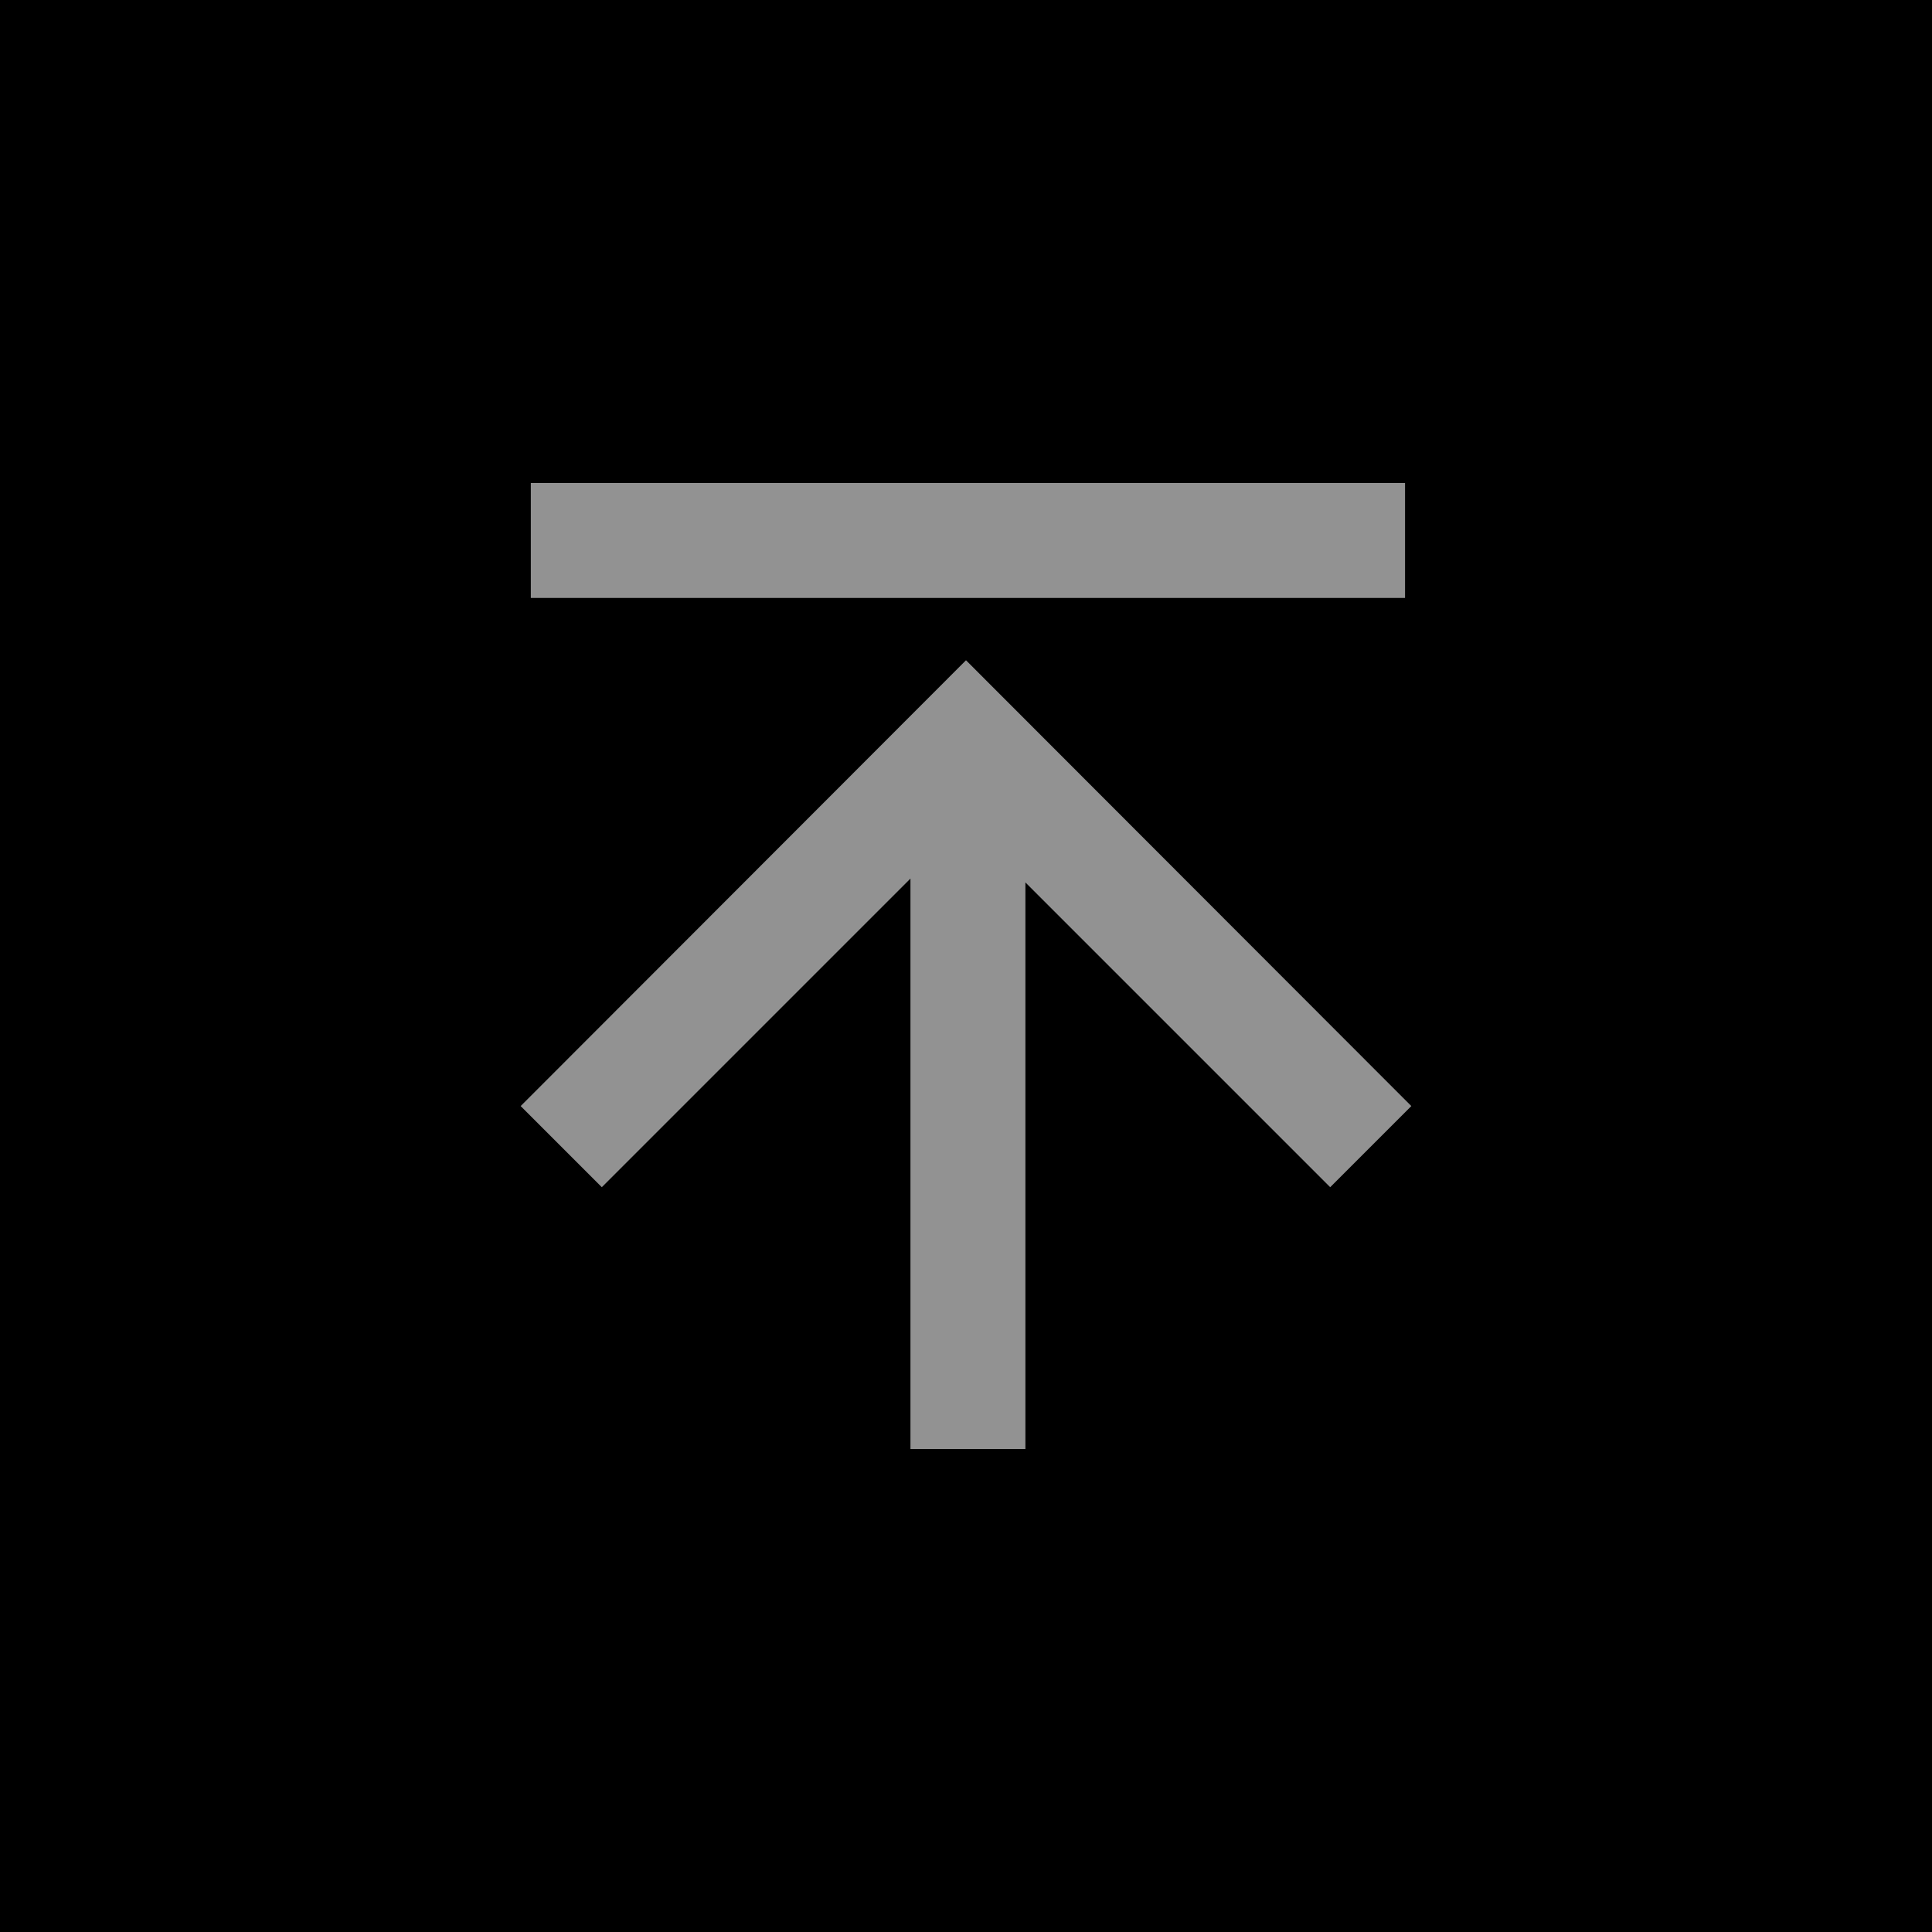 <svg xmlns="http://www.w3.org/2000/svg" width="40" height="40" viewBox="0 0 40 40"><defs><style>.a{fill:#929292}</style></defs><title>footer-toTop</title><path d="M0 0h40v40H0z"/><path class="a" d="M10.99 10h18.1v2.38h-18.1zm-.21 12.9l1.68 1.68 6.39-6.39V30h2.38V18.27l6.31 6.31 1.68-1.68L20 13.67l-9.22 9.23z"/></svg>
